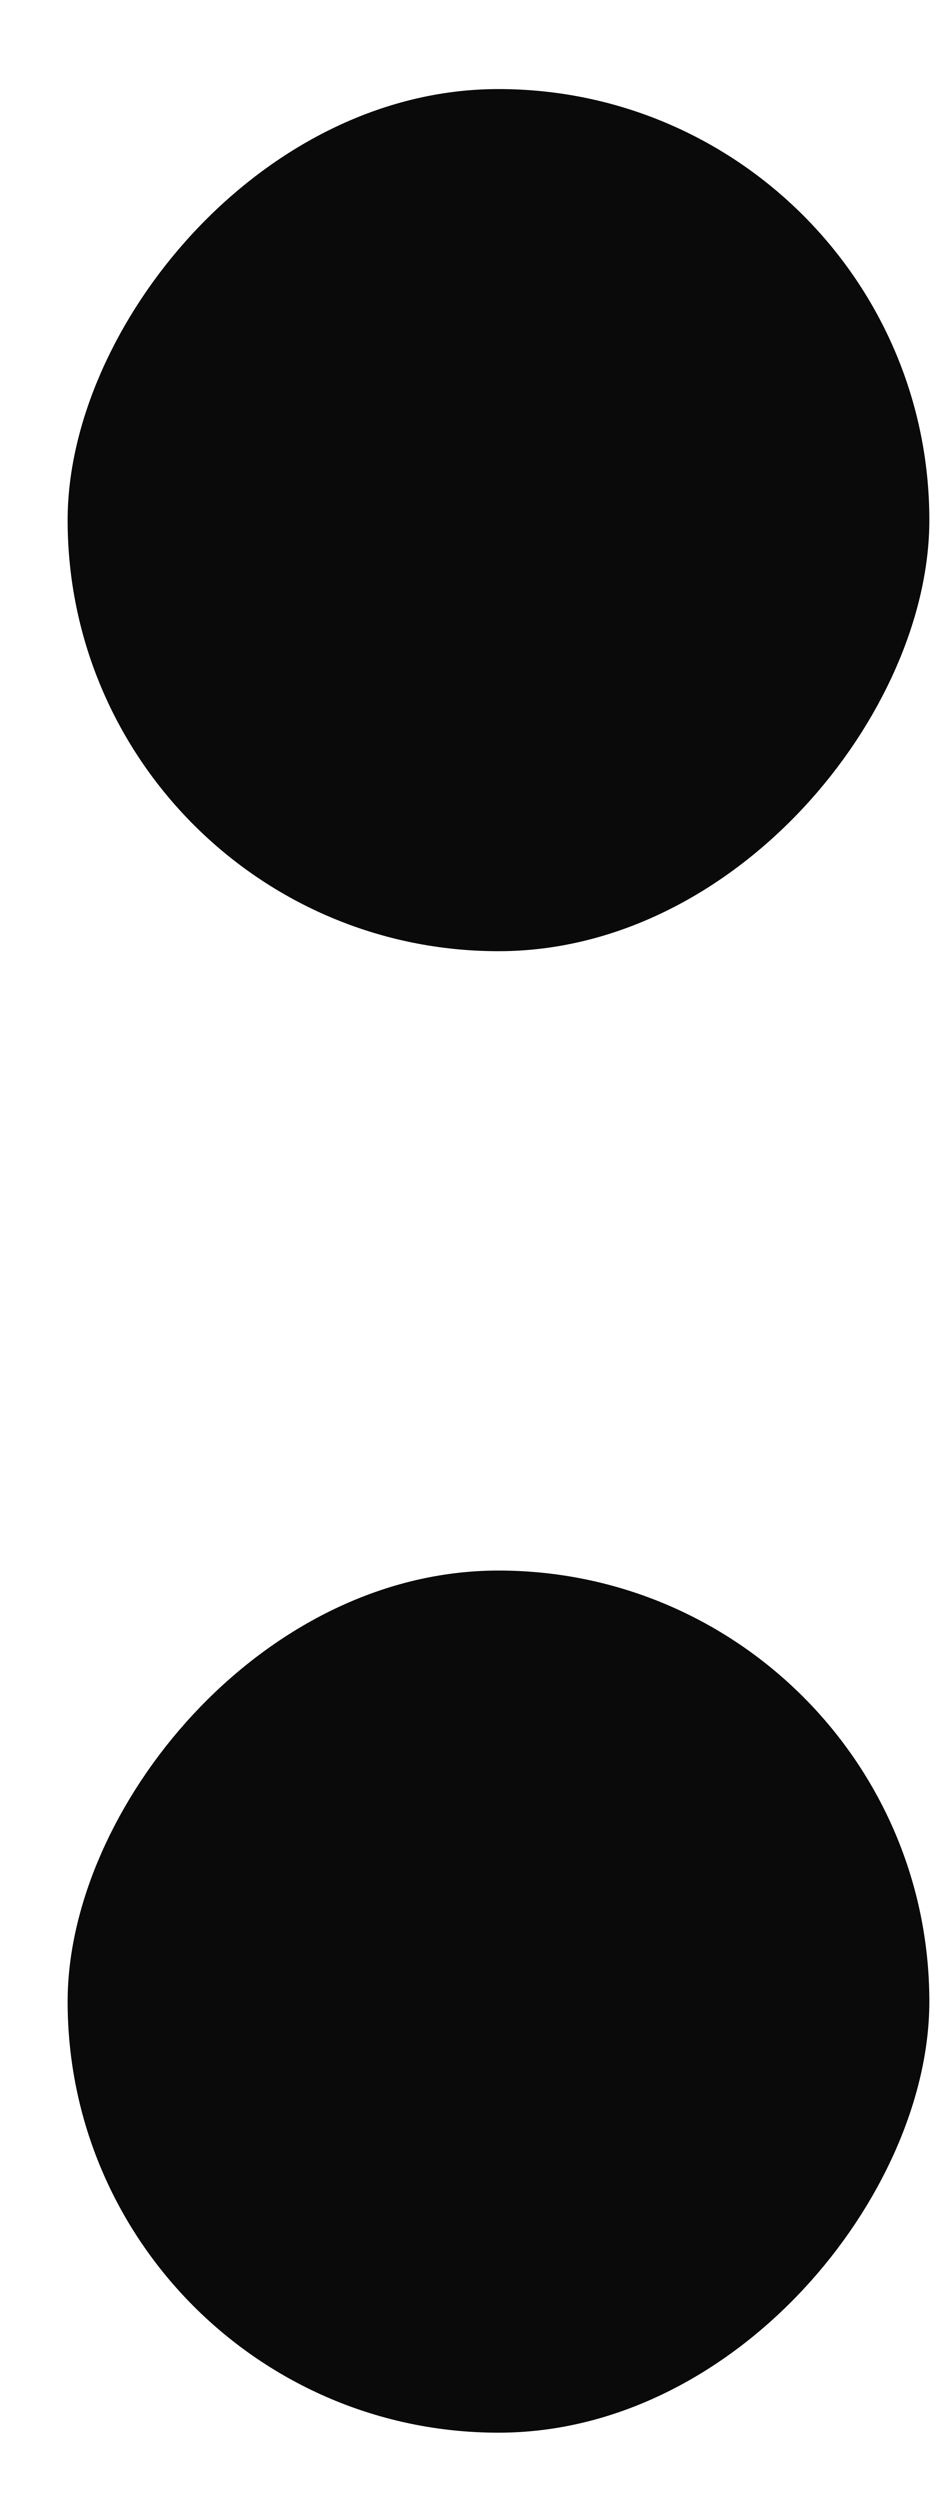 <svg width="6" height="16" viewBox="0 0 6 16" fill="none" xmlns="http://www.w3.org/2000/svg">
<rect width="5.518" height="5.518" rx="2.759" transform="matrix(-1 0 0 1 5.951 0.57)" fill="#0A0A0A"/>
<rect width="5.518" height="5.518" rx="2.759" transform="matrix(-1 0 0 1 5.951 10.052)" fill="#0A0A0A"/>
</svg>
